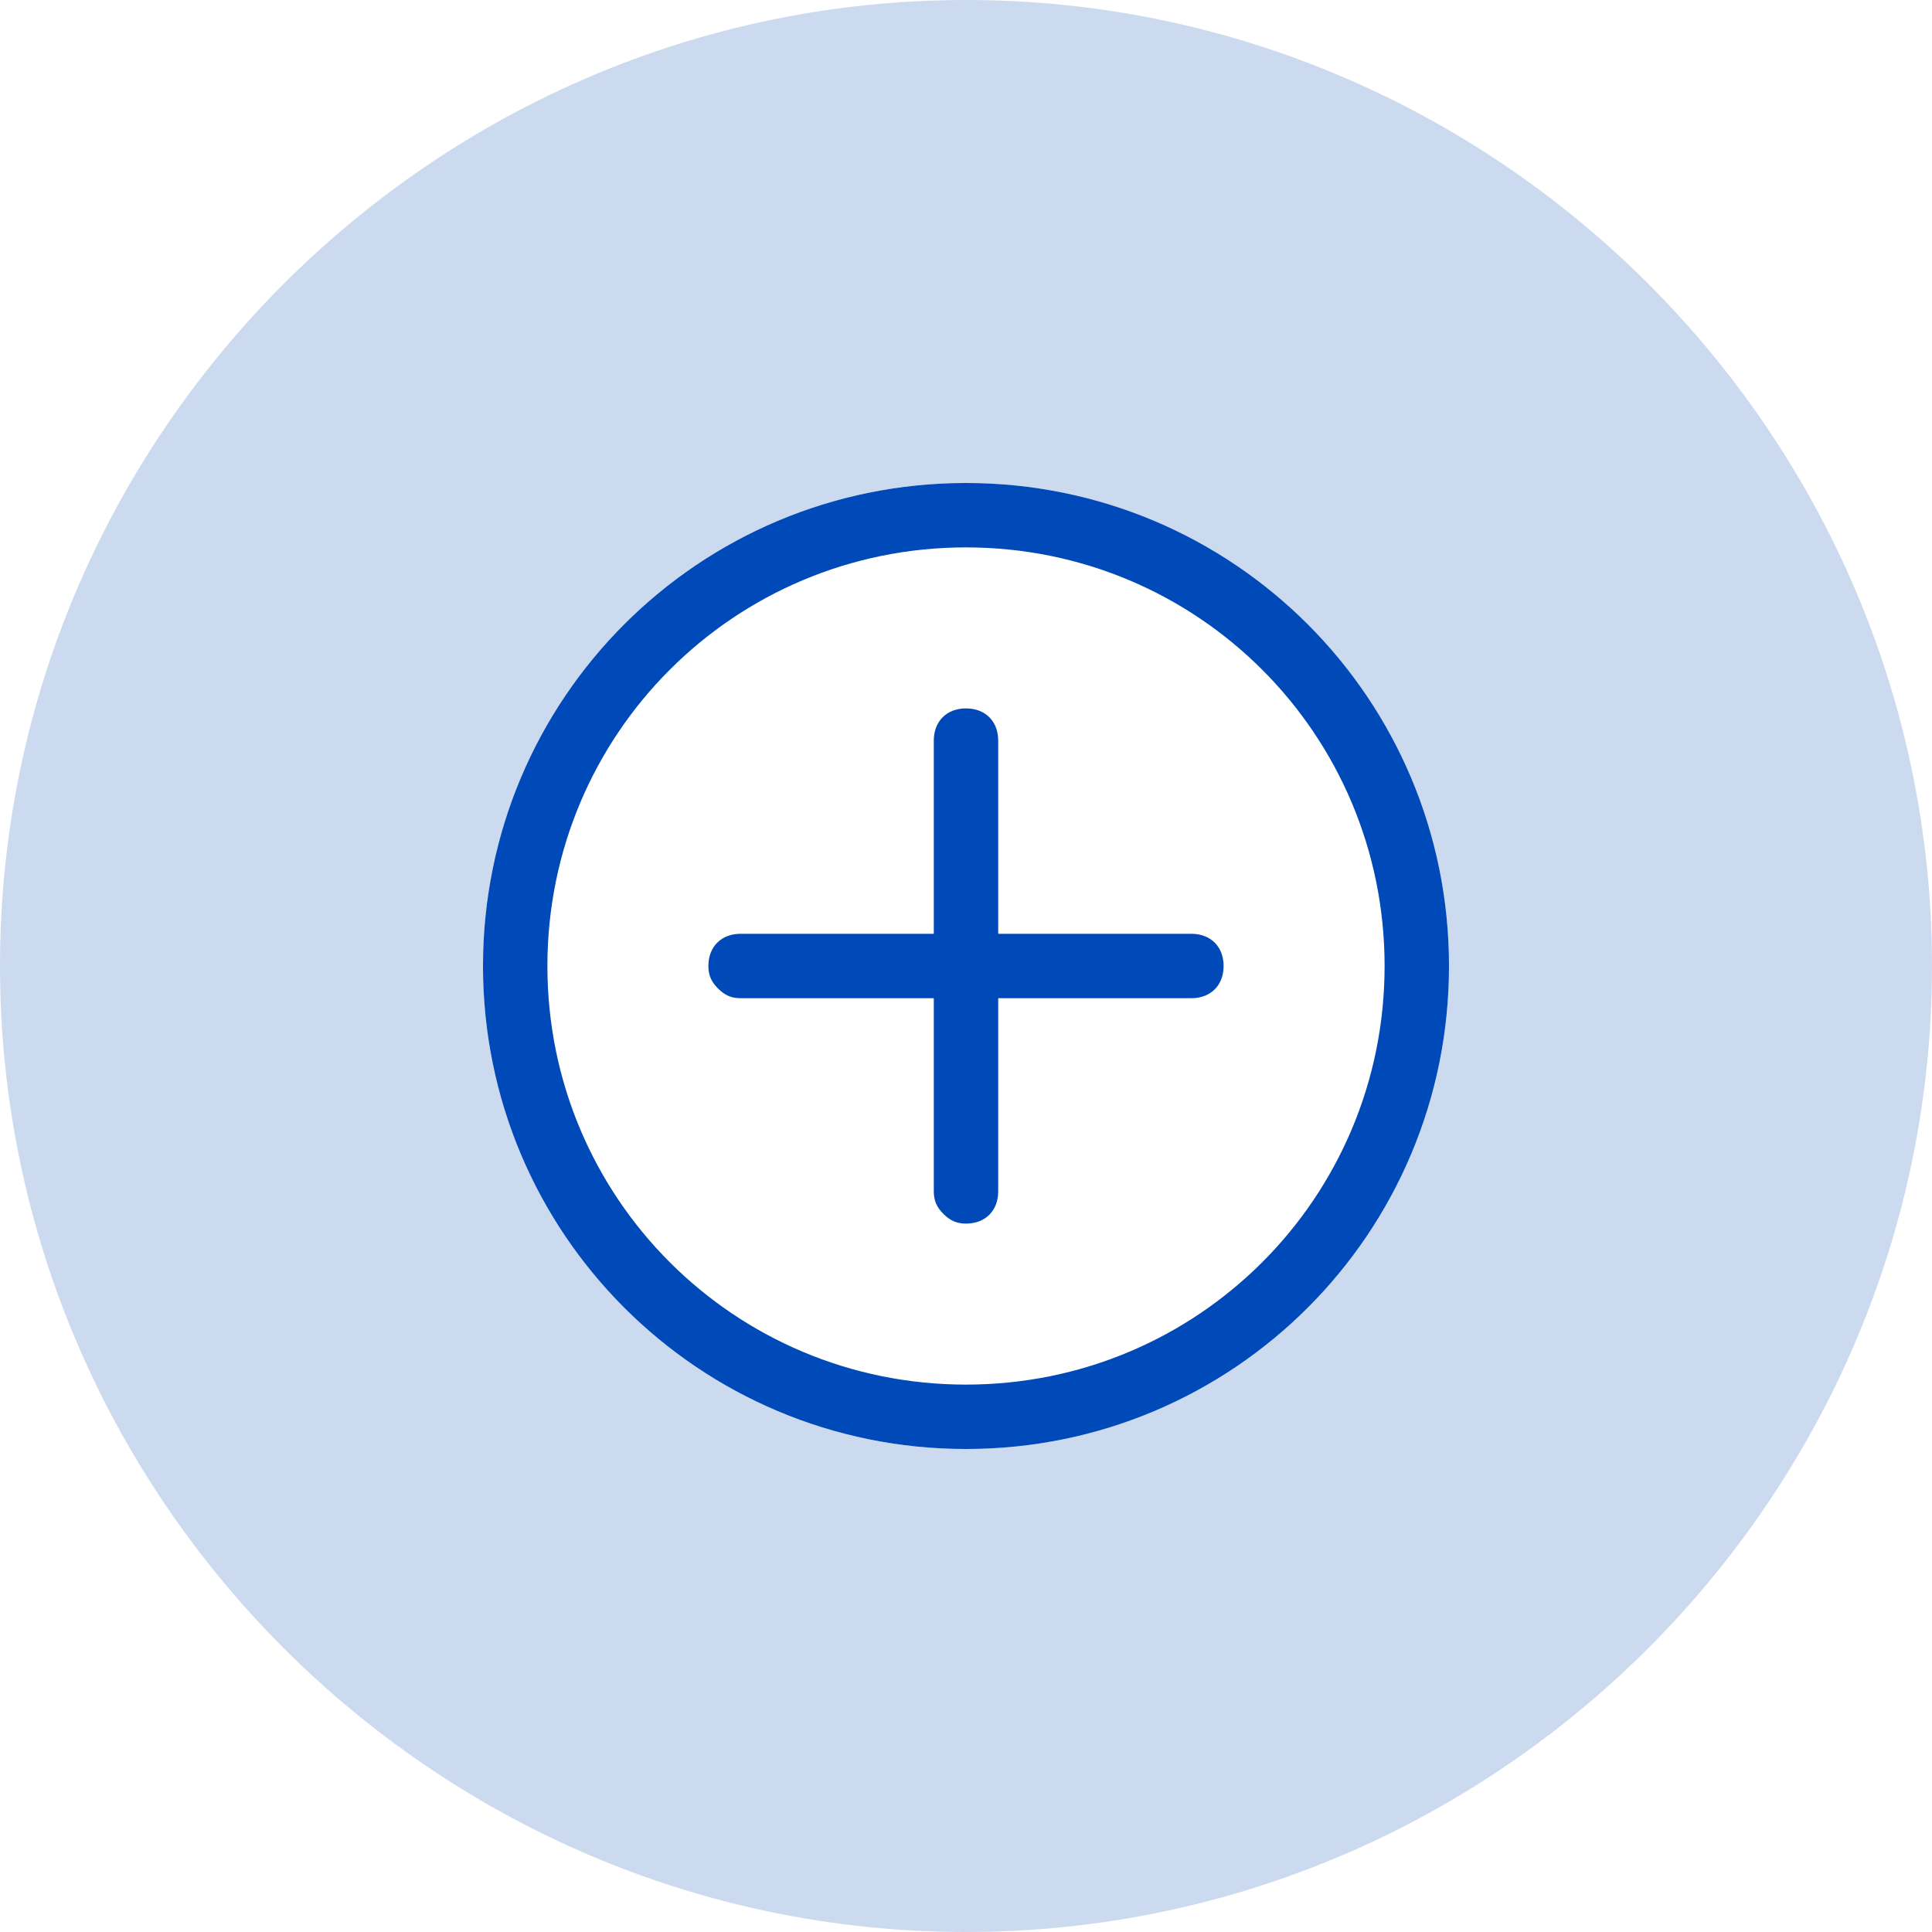 <svg xmlns="http://www.w3.org/2000/svg" xmlns:xlink="http://www.w3.org/1999/xlink" class="pictoplushover" x="0px" y="0px" viewBox="0 0 60 60" style="enable-background:new 0 0 60 60;" xml:space="preserve"> <style> .pictoplushover {fill: #0049B8; transition: fill 0.3s ease;} .pictoplushover:hover {fill: #FF00D0;} </style> <path d="M30,15c-8.3,0-15,6.7-15,15s6.7,15,15,15s15-6.7,15-15S38.3,15,30,15z M30,43c-7.2,0-13-5.8-13-13 s5.8-13,13-13s13,5.8,13,13S37.2,43,30,43z"></path> <path d="M38,30c0-0.6-0.4-1-1-1h-6v-6c0-0.6-0.4-1-1-1s-1,0.4-1,1v6h-6c-0.6,0-1,0.4-1,1 c0,0.3,0.1,0.5,0.3,0.7S22.7,31,23,31h6v6c0,0.3,0.1,0.5,0.3,0.7S29.7,38,30,38c0.6,0,1-0.4,1-1v-6h6C37.6,31,38,30.6,38,30z"></path> <path style="opacity:0.2;enable-background:new ;" d="M30,15c8.3,0,15,6.7,15,15s-6.7,15-15,15s-15-6.7-15-15 S21.7,15,30,15 M30,0C13.5,0,0,13.5,0,30s13.5,30,30,30s30-13.5,30-30S46.5,0,30,0z"></path> </svg>